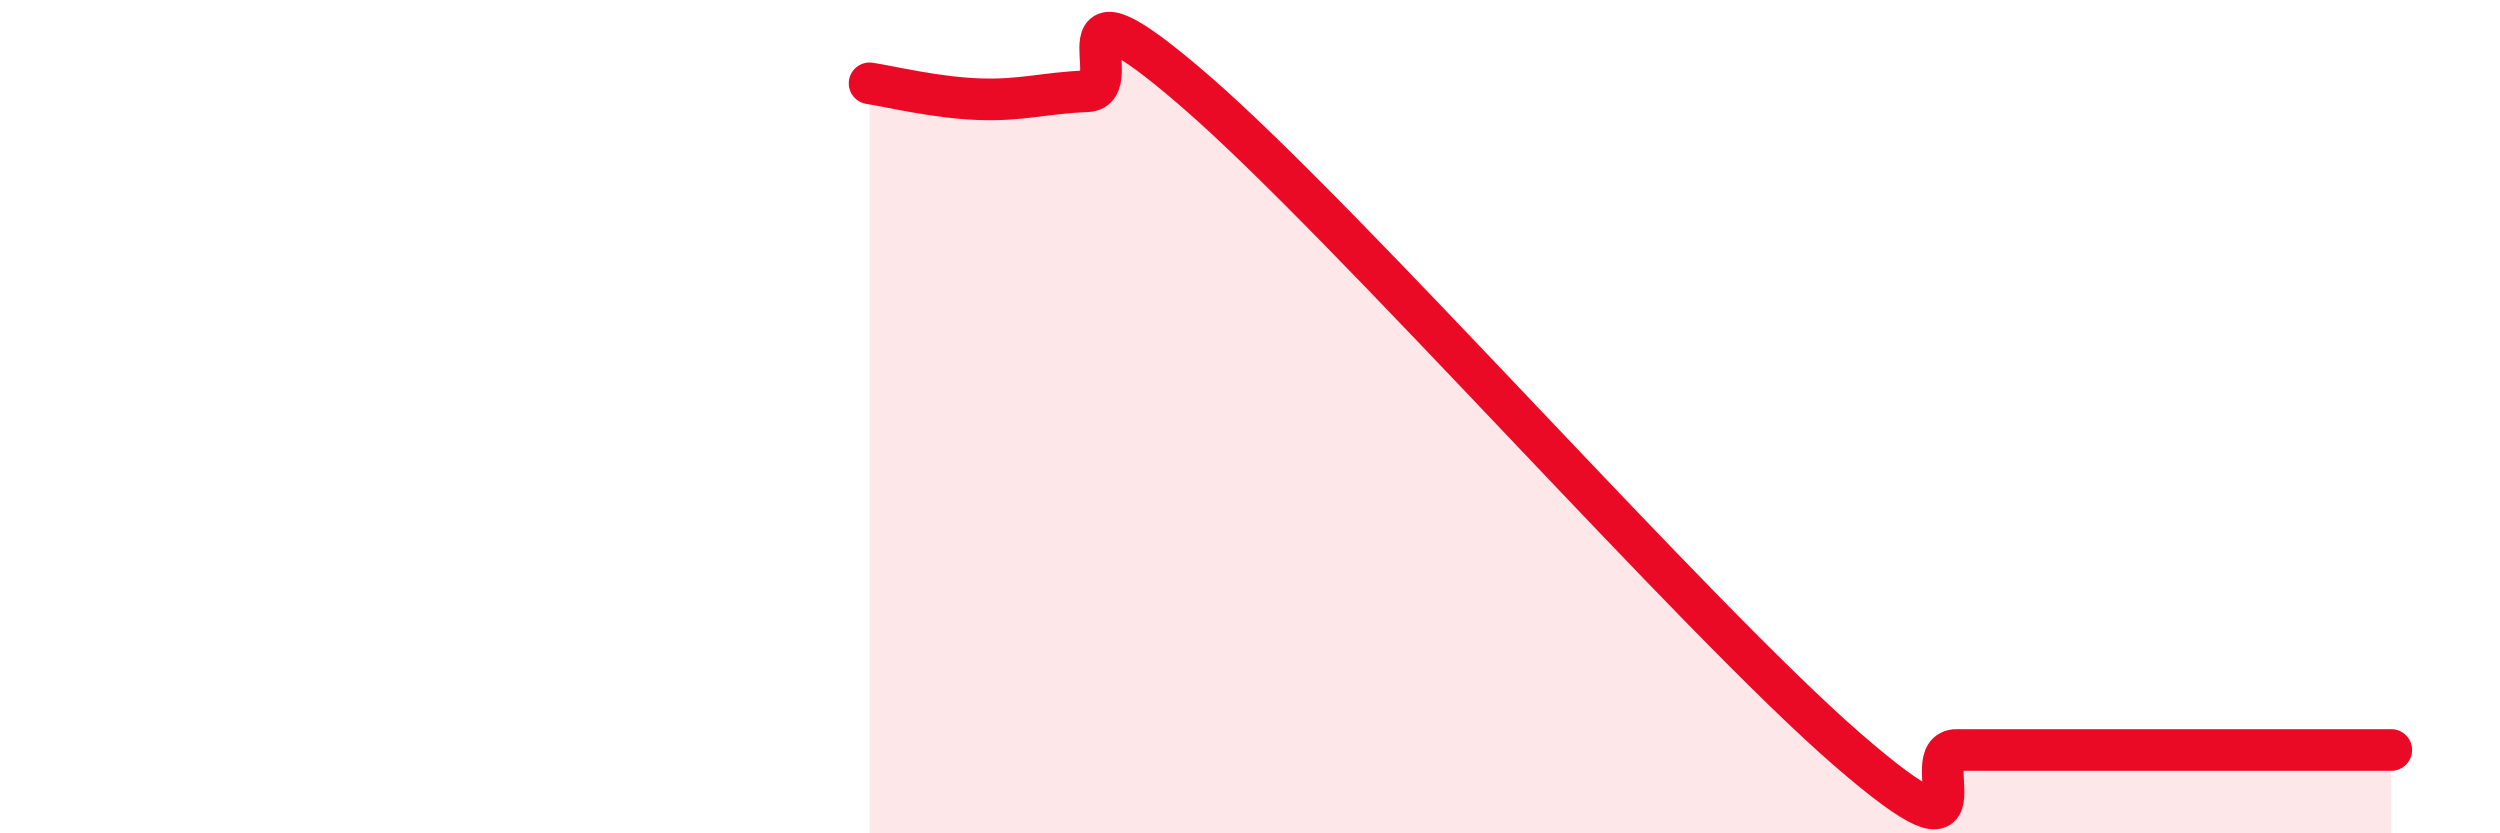 
    <svg width="60" height="20" viewBox="0 0 60 20" xmlns="http://www.w3.org/2000/svg">
      <path
        d="M 20.87,2 C 21.39,2.08 22.44,2.34 23.48,2.38 C 24.52,2.42 25.05,2.23 26.09,2.19 C 27.13,2.15 25.05,-0.96 28.7,2.2 C 32.35,5.36 40.7,14.84 44.35,18 C 48,21.16 45.92,18 46.96,18 C 48,18 48.53,18 49.57,18 C 50.61,18 51.13,18 52.17,18 C 53.21,18 53.74,18 54.78,18 C 55.82,18 56.87,18 57.39,18L57.39 20L20.87 20Z"
        fill="#EB0A25"
        opacity="0.1"
        stroke-linecap="round"
        stroke-linejoin="round"
      />
      <path
        d="M 20.87,2 C 21.39,2.08 22.44,2.34 23.48,2.38 C 24.52,2.42 25.05,2.23 26.09,2.19 C 27.13,2.15 25.05,-0.96 28.7,2.2 C 32.35,5.36 40.7,14.84 44.35,18 C 48,21.16 45.92,18 46.96,18 C 48,18 48.53,18 49.57,18 C 50.61,18 51.13,18 52.17,18 C 53.21,18 53.74,18 54.78,18 C 55.82,18 56.87,18 57.39,18"
        stroke="#EB0A25"
        stroke-width="1"
        fill="none"
        stroke-linecap="round"
        stroke-linejoin="round"
      />
    </svg>
  